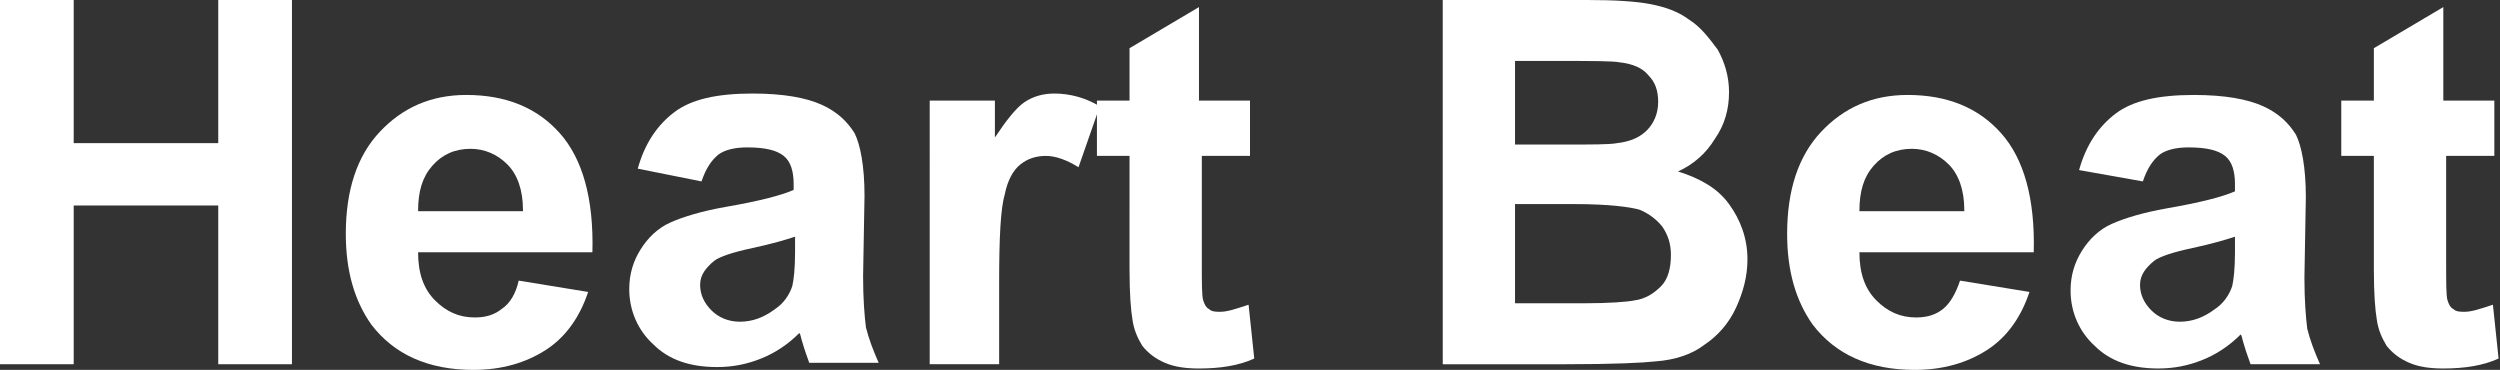 <?xml version="1.0" encoding="utf-8"?>
<!-- Generator: Adobe Illustrator 27.8.1, SVG Export Plug-In . SVG Version: 6.00 Build 0)  -->
<svg version="1.1" id="レイヤー_1" xmlns="http://www.w3.org/2000/svg" xmlns:xlink="http://www.w3.org/1999/xlink" x="0px"
	 y="0px" viewBox="0 0 176.4 26.1" style="enable-background:new 0 0 176.4 26.1;" xml:space="preserve">
<rect x="0" y="0" width="176.4" height="26.1" fill="#333333" stroke="none"/>
<style type="text/css">
	.st0{fill:#FFFFFF;}
</style>
<g>
	<g>
		<path class="st0" d="M0,25.7V0h5.2v10.1h10.2V0h5.2v25.7h-5.2V14.5H5.2v11.2H0z"/>
		<path class="st0" d="M36.6,19.8l4.9,0.8c-0.6,1.8-1.6,3.2-3,4.1c-1.4,0.9-3.1,1.4-5.1,1.4c-3.2,0-5.6-1.1-7.2-3.2
			c-1.2-1.7-1.8-3.8-1.8-6.4c0-3.1,0.8-5.5,2.4-7.2c1.6-1.7,3.6-2.6,6.1-2.6c2.8,0,5,0.9,6.6,2.7c1.6,1.8,2.4,4.6,2.3,8.4H29.5
			c0,1.5,0.4,2.6,1.2,3.4s1.7,1.2,2.8,1.2c0.8,0,1.4-0.2,1.9-0.6C36,21.4,36.4,20.7,36.6,19.8z M36.9,14.8c0-1.4-0.4-2.5-1.1-3.2
			c-0.7-0.7-1.6-1.1-2.6-1.1c-1.1,0-2,0.4-2.7,1.2c-0.7,0.8-1,1.8-1,3.2H36.9z"/>
		<path class="st0" d="M49.5,12.8L45,11.9c0.5-1.8,1.4-3.1,2.6-4c1.2-0.9,3-1.3,5.5-1.3c2.2,0,3.8,0.3,4.9,0.8s1.8,1.2,2.3,2
			c0.4,0.8,0.7,2.3,0.7,4.4l-0.1,5.7c0,1.6,0.1,2.8,0.2,3.6c0.2,0.8,0.5,1.6,0.9,2.5h-4.9c-0.1-0.3-0.3-0.8-0.5-1.5
			c-0.1-0.3-0.1-0.5-0.2-0.6c-0.8,0.8-1.7,1.4-2.7,1.8c-1,0.4-2,0.6-3.1,0.6c-1.9,0-3.4-0.5-4.5-1.6c-1.1-1-1.7-2.4-1.7-3.9
			c0-1.1,0.3-2,0.8-2.8c0.5-0.8,1.2-1.5,2.1-1.9c0.9-0.4,2.2-0.8,3.9-1.1c2.3-0.4,3.9-0.8,4.8-1.2V13c0-0.9-0.2-1.6-0.7-2
			c-0.5-0.4-1.3-0.6-2.6-0.6c-0.9,0-1.6,0.2-2,0.5C50.2,11.3,49.8,11.9,49.5,12.8z M56.1,16.7c-0.6,0.2-1.6,0.5-3,0.8
			s-2.3,0.6-2.7,0.9c-0.6,0.5-1,1-1,1.7c0,0.7,0.3,1.3,0.8,1.8c0.5,0.5,1.2,0.8,2,0.8c0.9,0,1.7-0.3,2.5-0.9c0.6-0.4,1-1,1.2-1.6
			c0.1-0.4,0.2-1.2,0.2-2.4V16.7z"/>
		<path class="st0" d="M70.5,25.7h-4.9V7.1h4.6v2.6c0.8-1.2,1.5-2.1,2.1-2.5s1.3-0.6,2.1-0.6c1.1,0,2.2,0.3,3.2,0.9l-1.5,4.3
			c-0.8-0.5-1.6-0.8-2.3-0.8c-0.7,0-1.3,0.2-1.8,0.6c-0.5,0.4-0.9,1.1-1.1,2.1c-0.3,1-0.4,3.1-0.4,6.2V25.7z"/>
		<path class="st0" d="M88.2,7.1V11h-3.4v7.5c0,1.5,0,2.4,0.1,2.7c0.1,0.3,0.2,0.5,0.4,0.6c0.2,0.2,0.5,0.2,0.8,0.2
			c0.5,0,1.1-0.2,2-0.5l0.4,3.8c-1.1,0.5-2.4,0.7-3.9,0.7c-0.9,0-1.7-0.1-2.4-0.4s-1.2-0.7-1.6-1.2c-0.3-0.5-0.6-1.1-0.7-1.9
			c-0.1-0.6-0.2-1.7-0.2-3.5V11h-2.3V7.1h2.3V3.4l4.9-2.9v6.6H88.2z"/>
		<path class="st0" d="M101.7,0h10.3c2,0,3.5,0.1,4.5,0.3c1,0.2,1.9,0.5,2.7,1.1c0.8,0.5,1.4,1.3,2,2.1c0.5,0.9,0.8,1.9,0.8,3
			c0,1.2-0.3,2.3-1,3.3c-0.6,1-1.5,1.8-2.6,2.3c1.6,0.5,2.8,1.2,3.6,2.3s1.3,2.4,1.3,3.9c0,1.2-0.3,2.3-0.8,3.4s-1.3,2-2.2,2.6
			c-0.9,0.7-2.1,1.1-3.5,1.2c-0.9,0.1-2.9,0.2-6.3,0.2h-8.7V0z M106.9,4.3v5.9h3.4c2,0,3.3,0,3.8-0.1c0.9-0.1,1.6-0.4,2.1-0.9
			s0.8-1.2,0.8-2c0-0.8-0.2-1.4-0.7-1.9c-0.4-0.5-1.1-0.8-2-0.9c-0.5-0.1-2-0.1-4.4-0.1H106.9z M106.9,14.5v6.9h4.8
			c1.9,0,3.1-0.1,3.6-0.2c0.8-0.1,1.4-0.5,1.9-1c0.5-0.5,0.7-1.3,0.7-2.2c0-0.8-0.2-1.4-0.6-2c-0.4-0.5-0.9-0.9-1.6-1.2
			c-0.7-0.2-2.2-0.4-4.6-0.4H106.9z"/>
		<path class="st0" d="M138.3,19.8l4.9,0.8c-0.6,1.8-1.6,3.2-3,4.1c-1.4,0.9-3.1,1.4-5.1,1.4c-3.2,0-5.6-1.1-7.2-3.2
			c-1.2-1.7-1.8-3.8-1.8-6.4c0-3.1,0.8-5.5,2.4-7.2c1.6-1.7,3.6-2.6,6.1-2.6c2.8,0,5,0.9,6.6,2.7c1.6,1.8,2.4,4.6,2.3,8.4h-12.3
			c0,1.5,0.4,2.6,1.2,3.4s1.7,1.2,2.8,1.2c0.8,0,1.4-0.2,1.9-0.6C137.6,21.4,138,20.7,138.3,19.8z M138.6,14.8
			c0-1.4-0.4-2.5-1.1-3.2c-0.7-0.7-1.6-1.1-2.6-1.1c-1.1,0-2,0.4-2.7,1.2c-0.7,0.8-1,1.8-1,3.2H138.6z"/>
		<path class="st0" d="M151.2,12.8l-4.5-0.8c0.5-1.8,1.4-3.1,2.6-4c1.2-0.9,3-1.3,5.5-1.3c2.2,0,3.8,0.3,4.9,0.8s1.8,1.2,2.3,2
			c0.4,0.8,0.7,2.3,0.7,4.4l-0.1,5.7c0,1.6,0.1,2.8,0.2,3.6c0.2,0.8,0.5,1.6,0.9,2.5h-4.9c-0.1-0.3-0.3-0.8-0.5-1.5
			c-0.1-0.3-0.1-0.5-0.2-0.6c-0.8,0.8-1.7,1.4-2.7,1.8c-1,0.4-2,0.6-3.1,0.6c-1.9,0-3.4-0.5-4.5-1.6c-1.1-1-1.7-2.4-1.7-3.9
			c0-1.1,0.3-2,0.8-2.8c0.5-0.8,1.2-1.5,2.1-1.9c0.9-0.4,2.2-0.8,3.9-1.1c2.3-0.4,3.9-0.8,4.8-1.2V13c0-0.9-0.2-1.6-0.7-2
			c-0.5-0.4-1.3-0.6-2.6-0.6c-0.9,0-1.6,0.2-2,0.5C151.9,11.3,151.5,11.9,151.2,12.8z M157.7,16.7c-0.6,0.2-1.6,0.5-3,0.8
			s-2.3,0.6-2.7,0.9c-0.6,0.5-1,1-1,1.7c0,0.7,0.3,1.3,0.8,1.8c0.5,0.5,1.2,0.8,2,0.8c0.9,0,1.7-0.3,2.5-0.9c0.6-0.4,1-1,1.2-1.6
			c0.1-0.4,0.2-1.2,0.2-2.4V16.7z"/>
		<path class="st0" d="M176,7.1V11h-3.4v7.5c0,1.5,0,2.4,0.1,2.7c0.1,0.3,0.2,0.5,0.4,0.6c0.2,0.2,0.5,0.2,0.8,0.2
			c0.5,0,1.1-0.2,2-0.5l0.4,3.8c-1.1,0.5-2.4,0.7-3.9,0.7c-0.9,0-1.7-0.1-2.4-0.4s-1.2-0.7-1.6-1.2c-0.3-0.5-0.6-1.1-0.7-1.9
			c-0.1-0.6-0.2-1.7-0.2-3.5V11h-2.3V7.1h2.3V3.4l4.9-2.9v6.6H176z"/>
	</g>
</g>
</svg>
